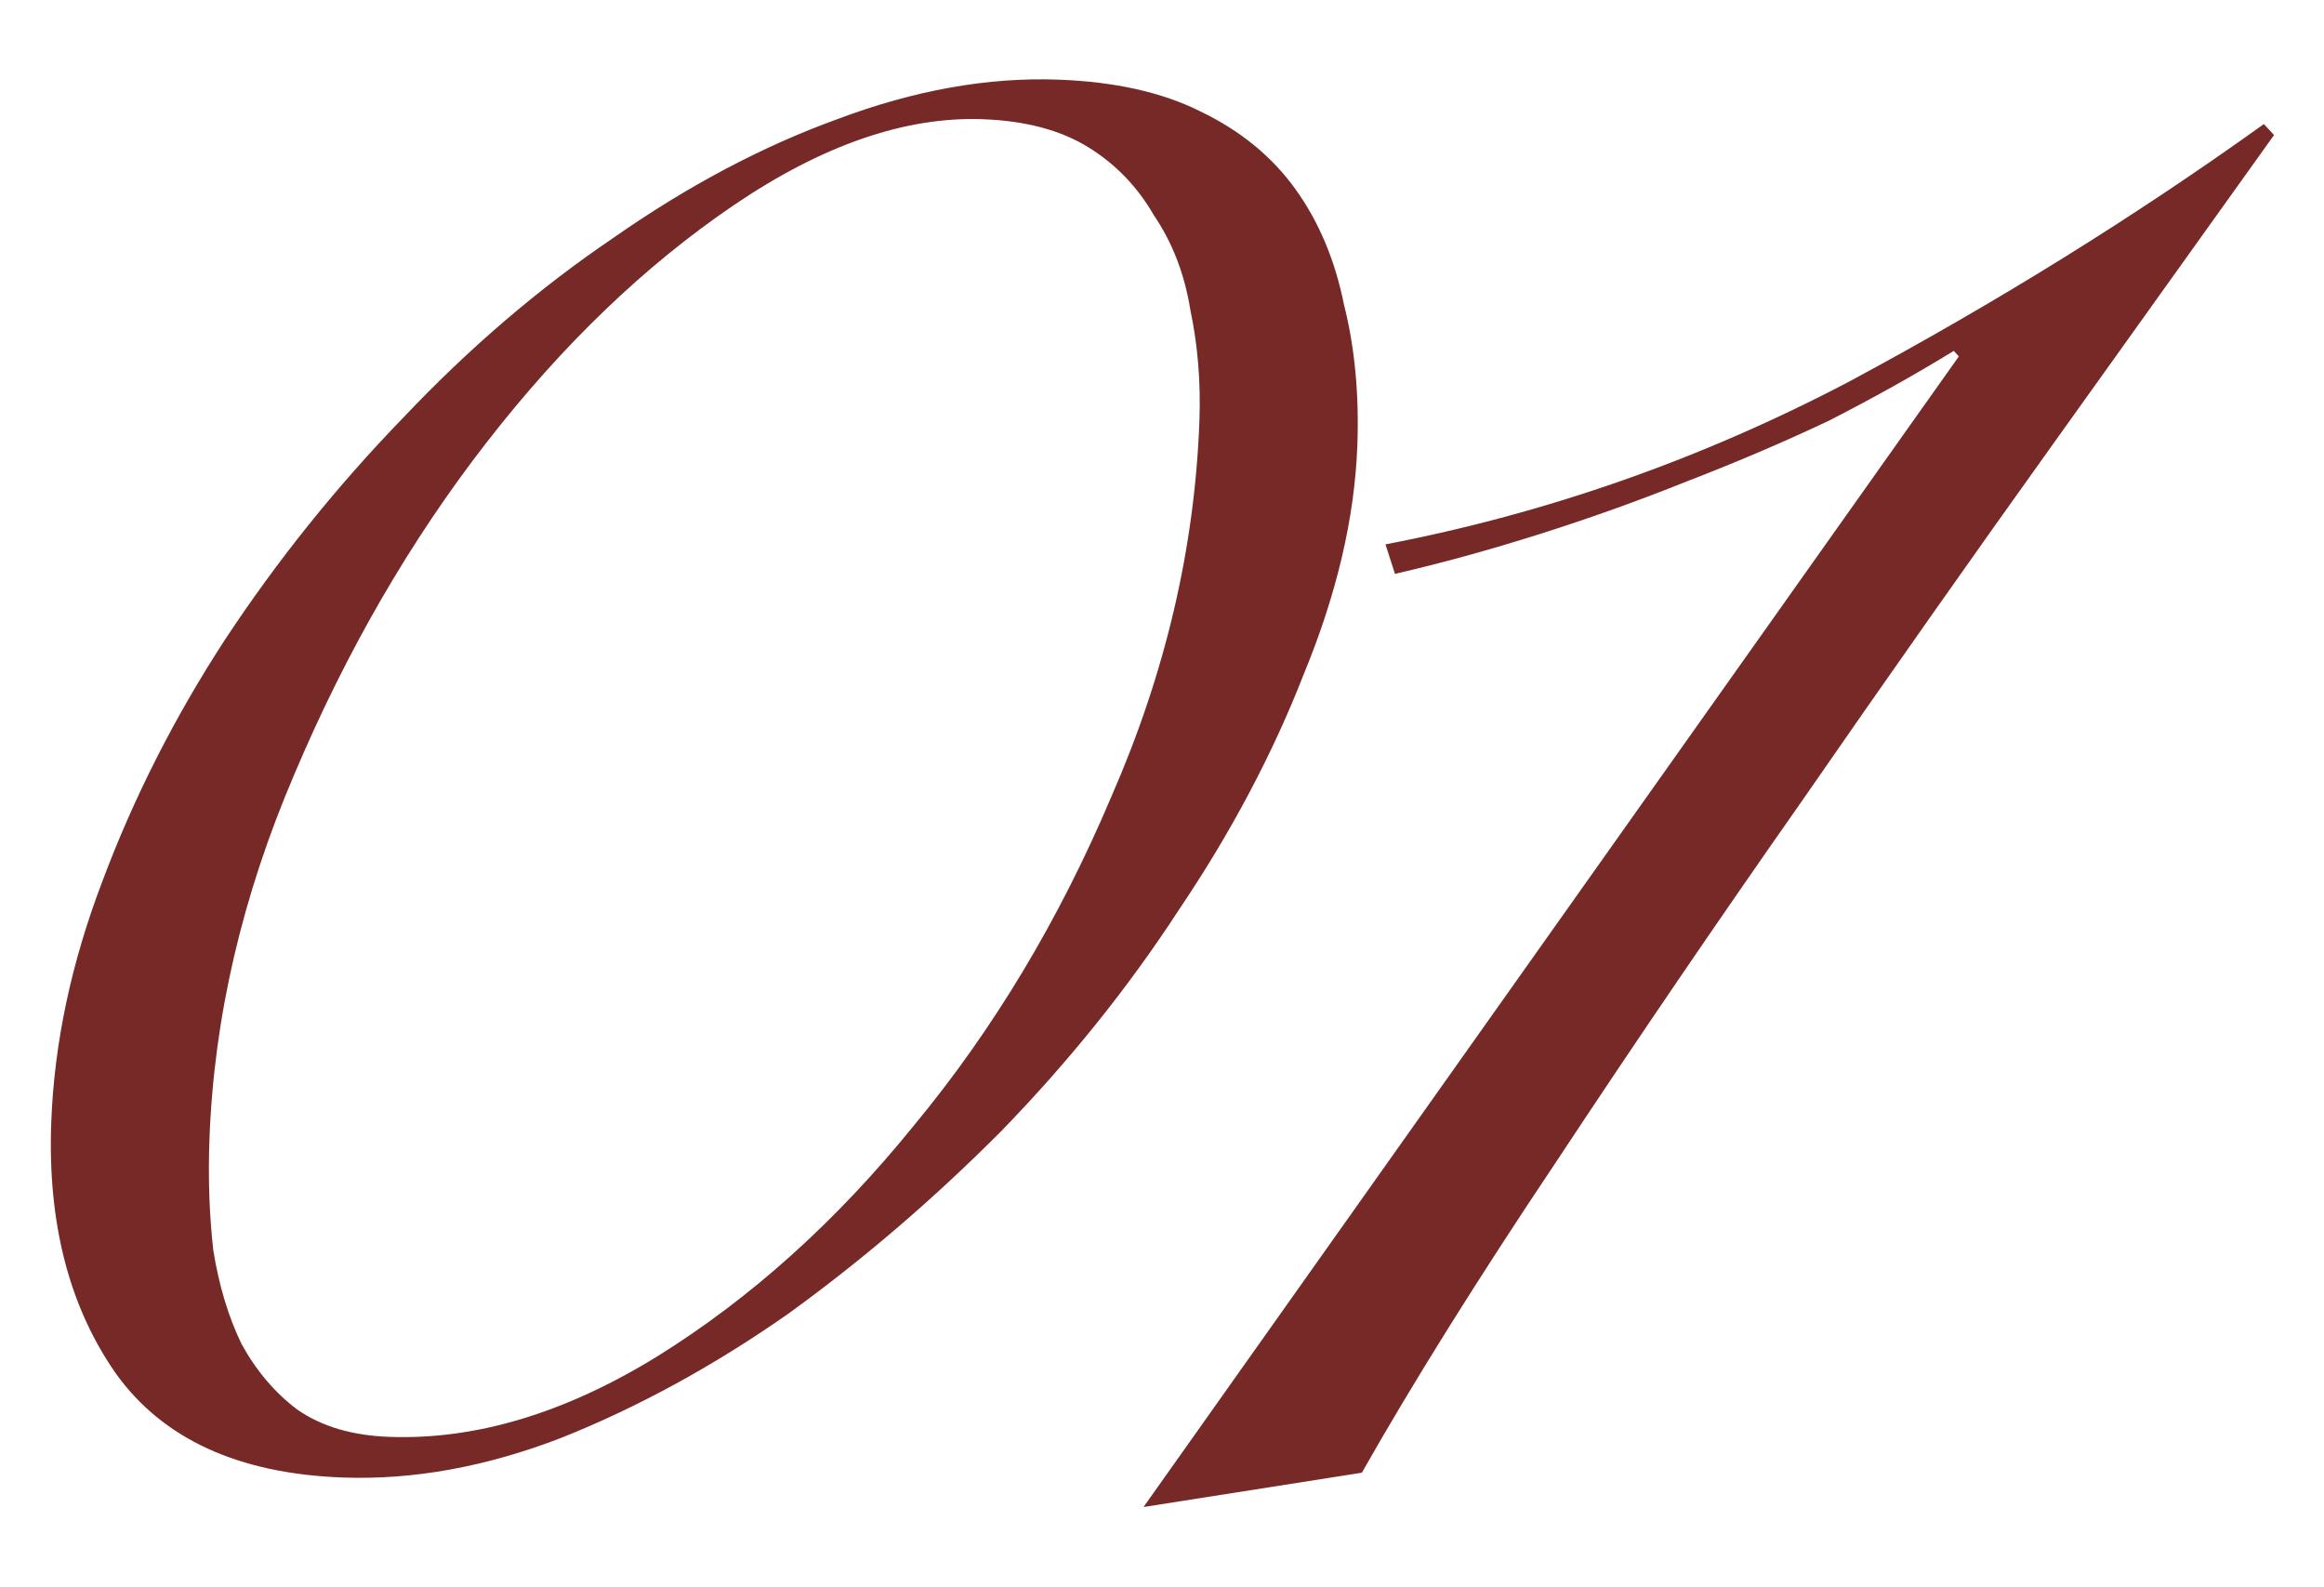 <?xml version="1.0" encoding="UTF-8"?> <svg xmlns="http://www.w3.org/2000/svg" width="123" height="84" viewBox="0 0 123 84" fill="none"> <g filter="url(#filter0_f_814_471)"> <path d="M2.712 59.41C2.867 55.213 3.771 50.95 5.425 46.621C7.082 42.199 9.247 37.936 11.92 33.831C14.69 29.637 17.822 25.737 21.317 22.13C24.816 18.429 28.529 15.25 32.456 12.593C36.387 9.843 40.34 7.747 44.316 6.306C48.388 4.774 52.29 4.078 56.02 4.215C59.005 4.325 61.506 4.884 63.524 5.892C65.635 6.904 67.312 8.274 68.556 10.001C69.8 11.727 70.659 13.767 71.132 16.12C71.703 18.382 71.938 20.866 71.839 23.571C71.698 27.395 70.755 31.423 69.012 35.655C67.361 39.89 65.153 44.058 62.387 48.159C59.714 52.264 56.581 56.164 52.99 59.861C49.401 63.465 45.64 66.689 41.706 69.532C37.775 72.283 33.772 74.47 29.696 76.095C25.717 77.629 21.862 78.328 18.131 78.19C12.628 77.987 8.633 76.159 6.145 72.705C3.661 69.158 2.516 64.726 2.712 59.41ZM11.086 60.279C11.01 62.331 11.078 64.294 11.289 66.17C11.593 68.049 12.093 69.702 12.787 71.129C13.575 72.559 14.56 73.716 15.742 74.6C17.017 75.487 18.633 75.967 20.592 76.039C25.162 76.208 29.884 74.794 34.758 71.798C39.728 68.712 44.268 64.63 48.378 59.551C52.581 54.476 56.064 48.673 58.826 42.144C61.681 35.618 63.233 28.997 63.48 22.282C63.556 20.23 63.395 18.263 62.997 16.38C62.693 14.501 62.054 12.843 61.079 11.406C60.201 9.88 59.032 8.669 57.571 7.775C56.109 6.88 54.259 6.392 52.021 6.309C47.917 6.158 43.518 7.677 38.824 10.866C34.13 14.056 29.773 18.238 25.753 23.414C21.733 28.589 18.342 34.442 15.58 40.971C12.821 47.407 11.323 53.843 11.086 60.279ZM103.674 18.86L103.404 18.569C101.397 19.803 99.204 21.03 96.824 22.25C94.448 23.376 91.933 24.451 89.28 25.474C86.721 26.5 84.118 27.432 81.472 28.268C78.826 29.105 76.279 29.805 73.83 30.369L73.327 28.809C81.886 27.163 90.071 24.289 97.881 20.187C105.694 15.992 113.006 11.451 119.817 6.566L120.356 7.146C117.106 11.696 113.266 17.065 108.835 23.253C104.405 29.44 99.92 35.813 95.382 42.37C90.848 48.834 86.504 55.212 82.349 61.503C78.198 67.701 74.774 73.179 72.077 77.936L60.522 79.752L103.674 18.86Z" fill="#762927"></path> </g> <defs> <filter id="filter0_f_814_471" x="0.042" y="0.329" width="122.335" height="83.526" filterUnits="userSpaceOnUse" color-interpolation-filters="sRGB"> <feFlood flood-opacity="0" result="BackgroundImageFix"></feFlood> <feBlend mode="normal" in="SourceGraphic" in2="BackgroundImageFix" result="shape"></feBlend> <feGaussianBlur stdDeviation="1" result="effect1_foregroundBlur_814_471"></feGaussianBlur> </filter> </defs> </svg> 